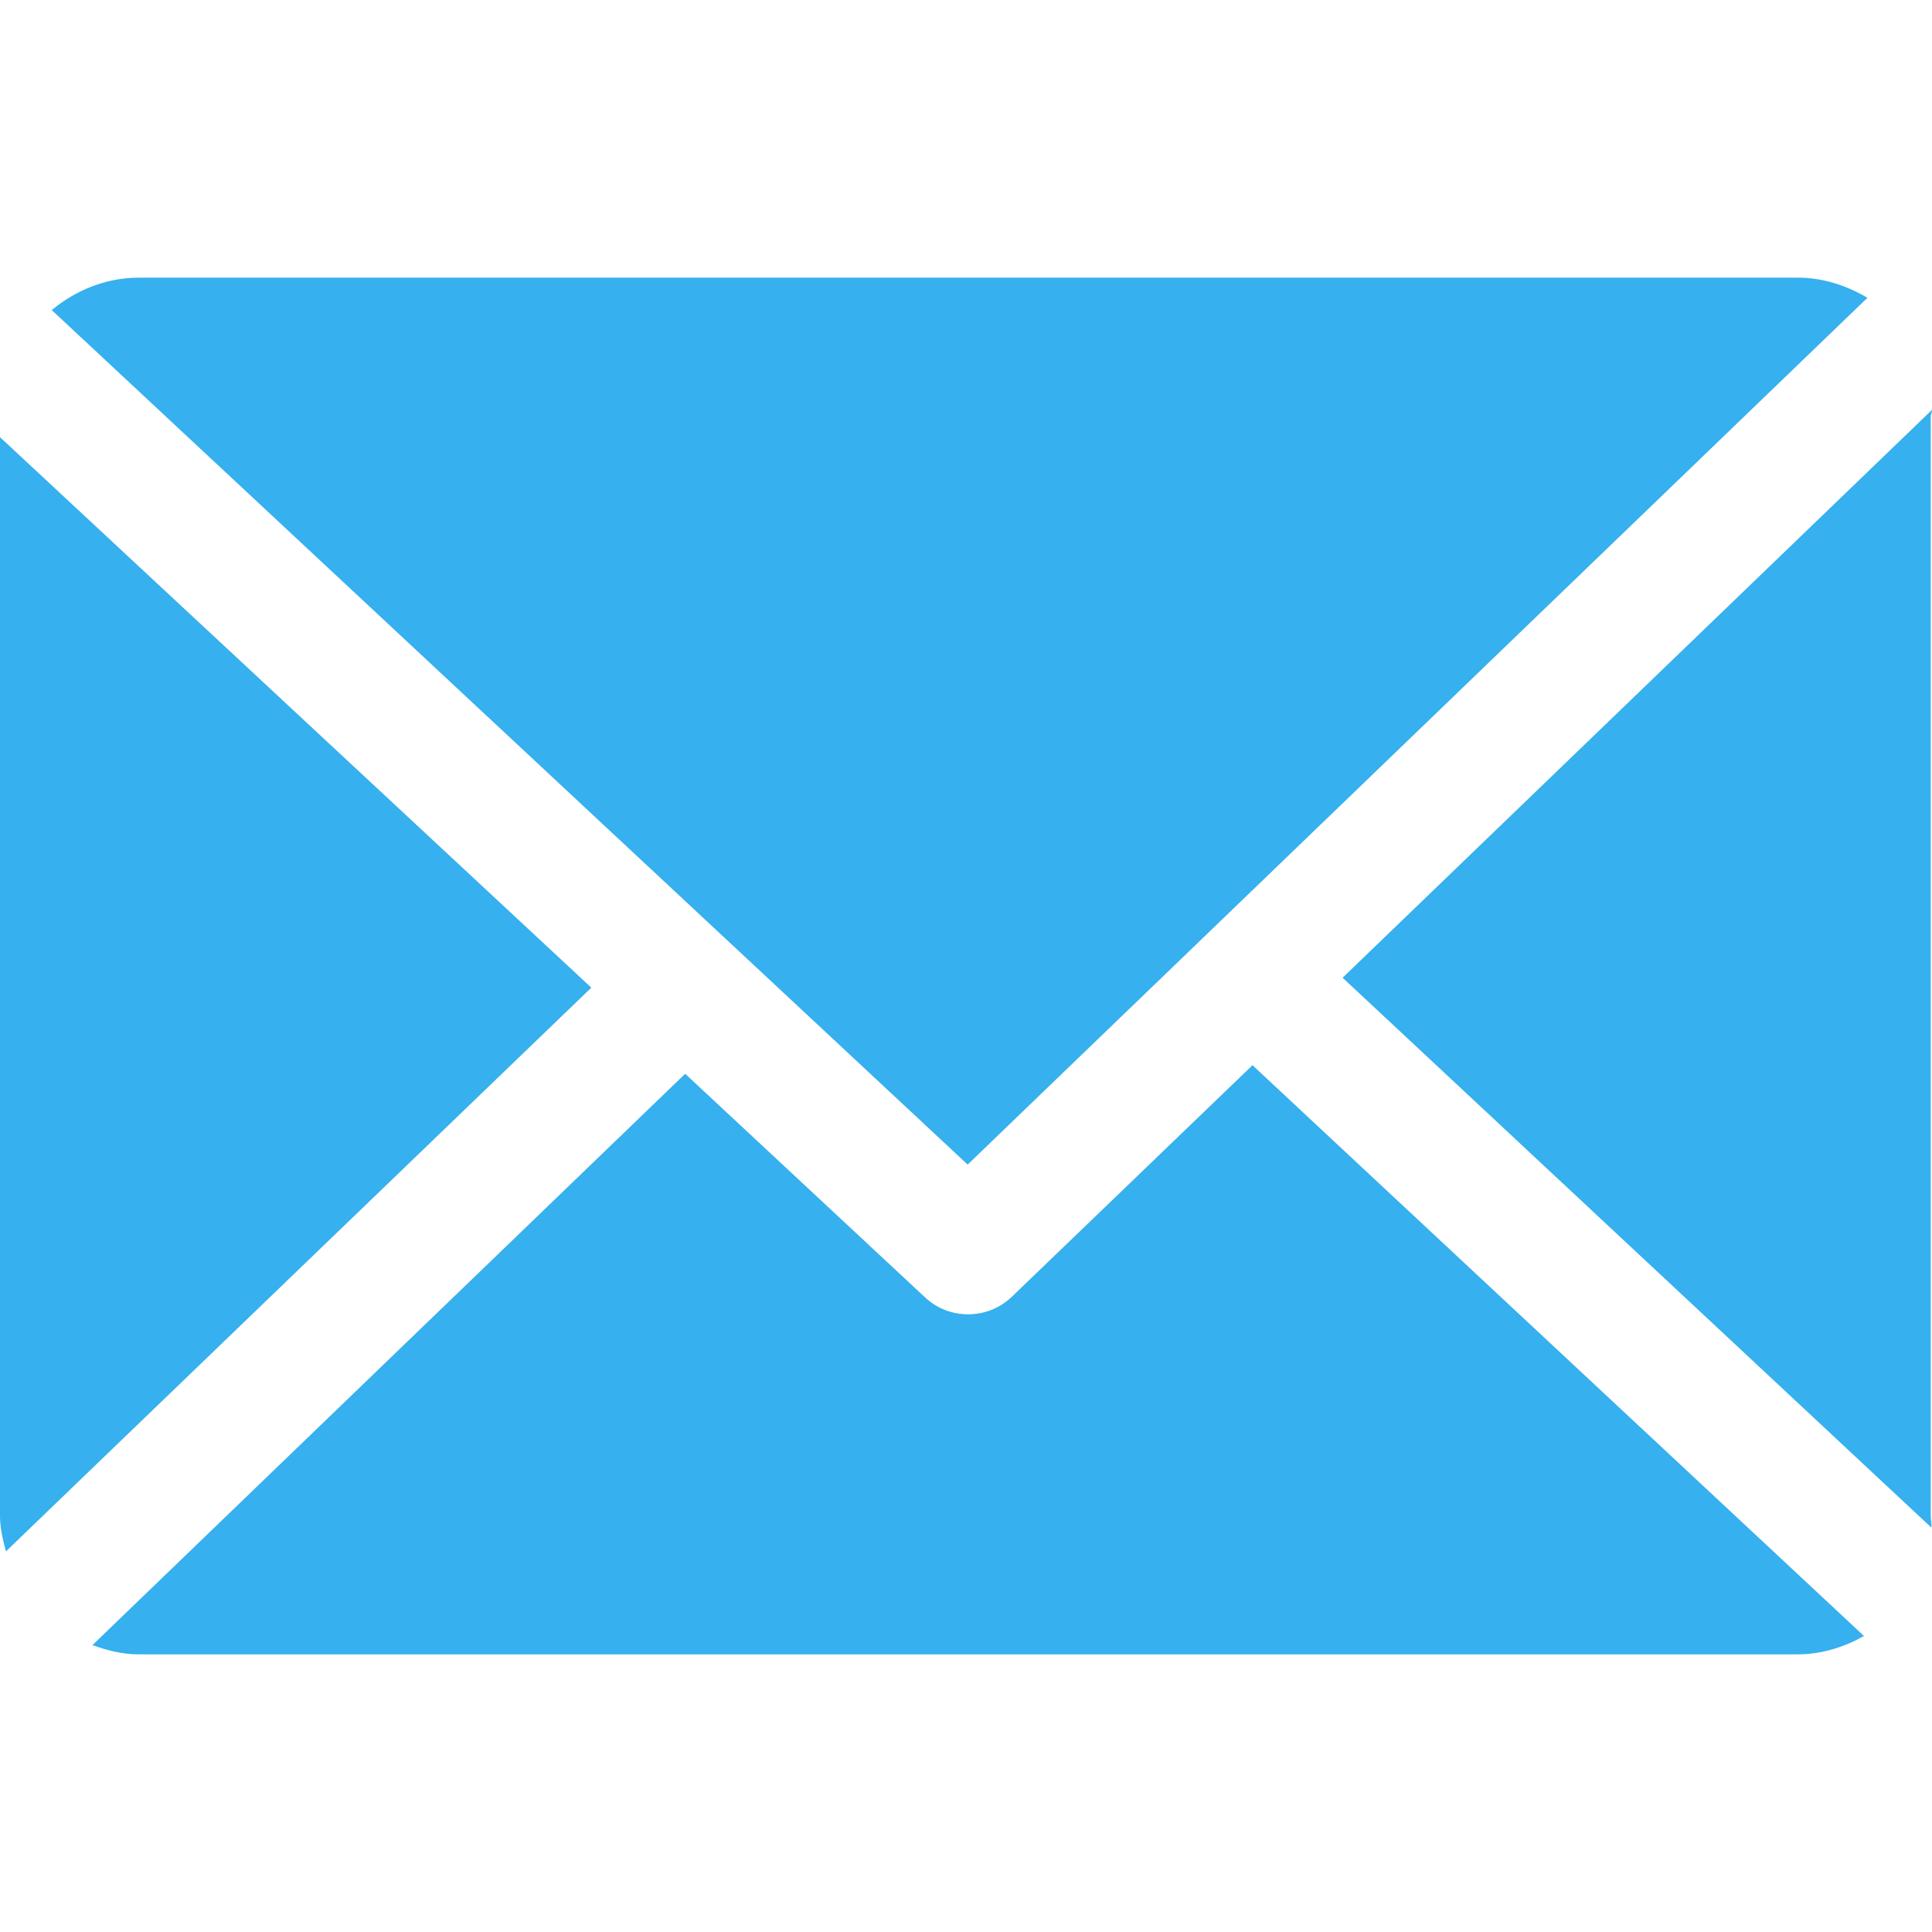 <?xml version="1.0" encoding="UTF-8"?> <svg xmlns="http://www.w3.org/2000/svg" width="14" height="14" viewBox="0 0 14 14" fill="none"><g clip-path="url(#clip0_776_5867)"><path d="M13.991 3.016C13.991 3 14.002 2.985 14.001 2.969L9.729 7.085L13.996 11.07C13.998 11.042 13.991 11.013 13.991 10.984V3.016V3.016Z" fill="#36B0EE"></path><path d="M9.076 7.719L7.332 9.397C7.243 9.482 7.129 9.524 7.015 9.524C6.904 9.524 6.792 9.484 6.704 9.402L4.965 7.781L0.67 11.921C0.774 11.959 0.886 11.988 1.004 11.988H13.027C13.201 11.988 13.365 11.935 13.507 11.855L9.076 7.719Z" fill="#36B0EE"></path><path d="M7.012 8.439L13.532 2.158C13.385 2.071 13.213 2.012 13.029 2.012H1.006C0.766 2.012 0.546 2.105 0.375 2.247L7.012 8.439Z" fill="#36B0EE"></path><path d="M0 3.168V10.983C0 11.073 0.021 11.159 0.043 11.242L4.285 7.157L0 3.168Z" fill="#36B0EE"></path></g><defs><clipPath id="clip0_776_5867"><rect width="14" height="14" fill="white"></rect></clipPath></defs></svg> 
